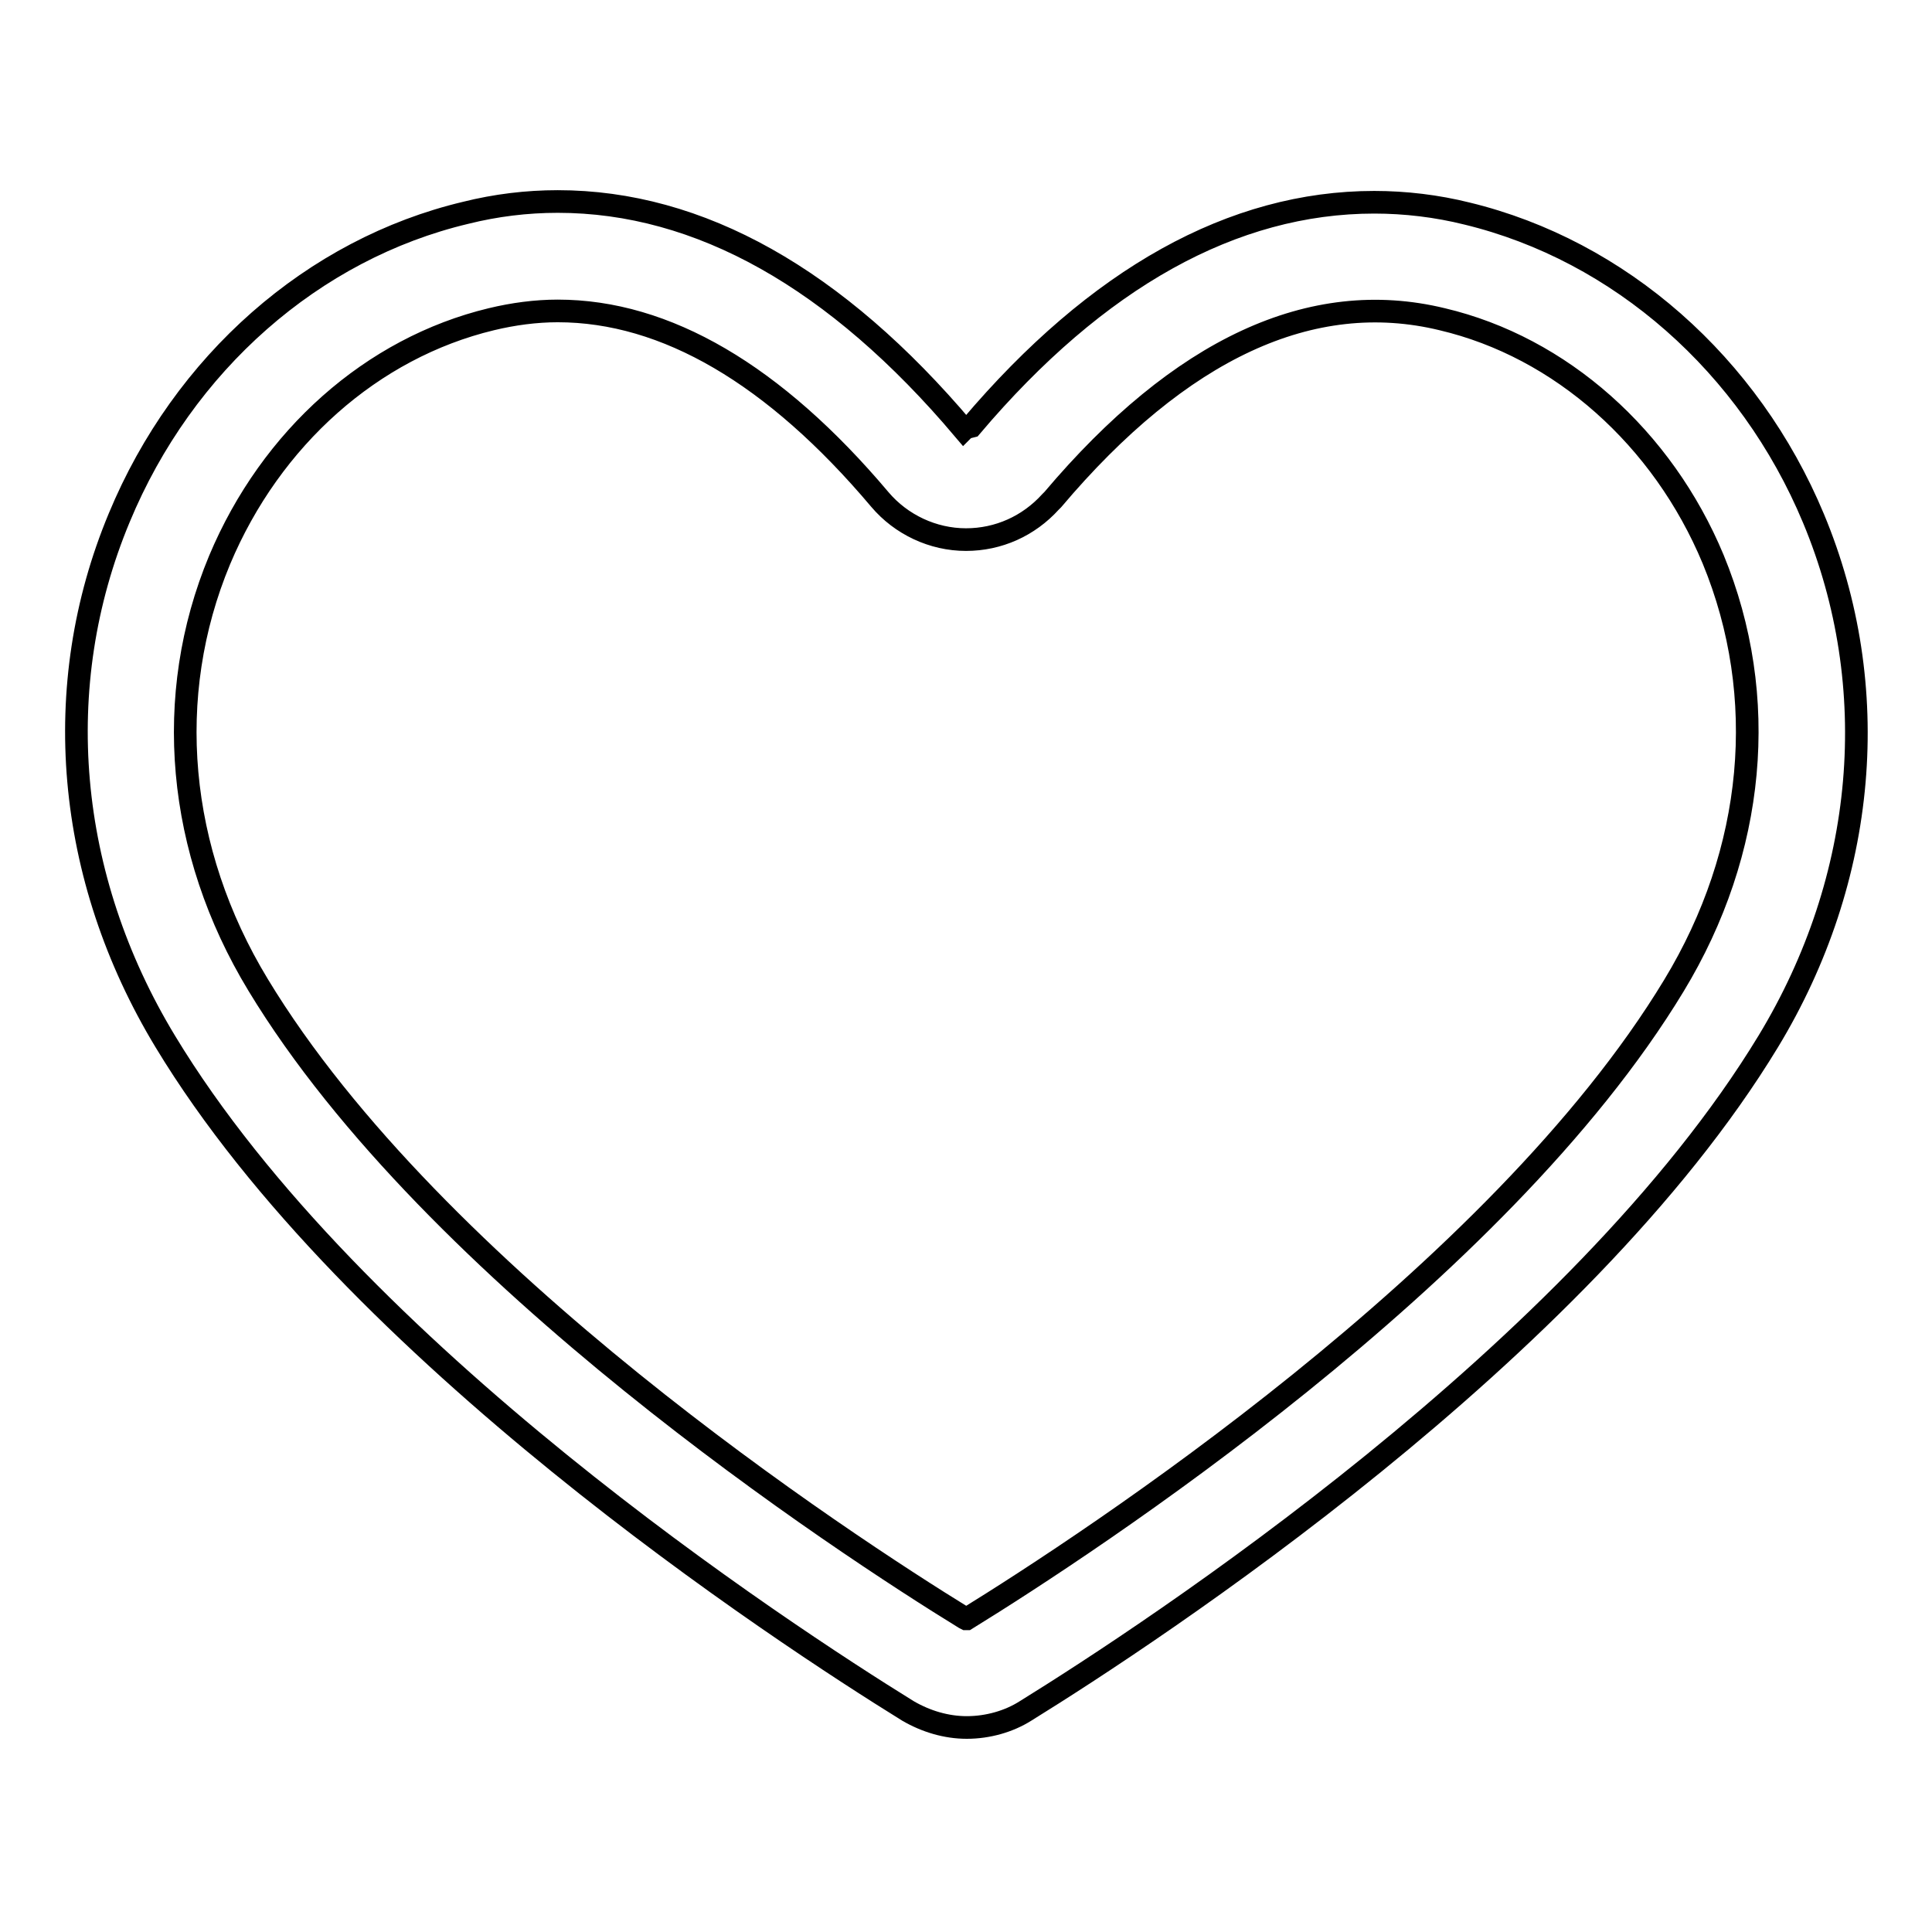 <?xml version="1.0" encoding="utf-8"?>
<!-- Svg Vector Icons : http://www.onlinewebfonts.com/icon -->
<!DOCTYPE svg PUBLIC "-//W3C//DTD SVG 1.1//EN" "http://www.w3.org/Graphics/SVG/1.1/DTD/svg11.dtd">
<svg version="1.1" xmlns="http://www.w3.org/2000/svg" xmlns:xlink="http://www.w3.org/1999/xlink" x="0px" y="0px" viewBox="0 0 256 256" enable-background="new 0 0 256 256" xml:space="preserve">
<g><g><path stroke-width="3" fill-opacity="0" stroke="#000000"  d="M240.3,68.7c-8.5-20.4-25.7-35.5-45.9-40.4c-4-1-8.2-1.5-12.3-1.5c-18.7,0-36.7,10-53.4,29.7l-0.8,0.2l-0.2,0.2c-16.9-20-35-30.2-53.8-30.2c-4.1,0-8.2,0.5-12.2,1.5c-20.2,4.8-37.4,19.9-45.9,40.4c-9.3,22.3-7.1,47.6,6.1,69.4c24.9,41.2,81.6,78.3,98.4,88.7c2.4,1.4,5.1,2.2,7.8,2.2c2.8,0,5.6-0.8,7.8-2.2c16.8-10.4,73.4-47.5,98.4-88.7C247.4,116.4,249.6,91,240.3,68.7z M221.8,130.6c-23.3,38.5-77.5,73.9-93.7,83.9c0,0,0,0-0.1,0l-0.2-0.1c-16.1-9.9-70.3-45.4-93.6-83.9c-10.8-17.8-12.6-38.3-5.1-56.3c6.8-16.2,20.2-28.1,36-31.9c2.9-0.7,5.9-1.1,8.8-1.1c14.3,0,28.7,8.4,42.7,25c2.8,3.3,7,5.3,11.4,5.3c4.3,0,8.3-1.8,11.2-5l0.3-0.3c16.9-20,34.3-28.1,51.6-23.9c15.7,3.7,29.2,15.7,35.9,31.8C234.5,92.3,232.6,112.8,221.8,130.6z"/></g></g>
</svg>